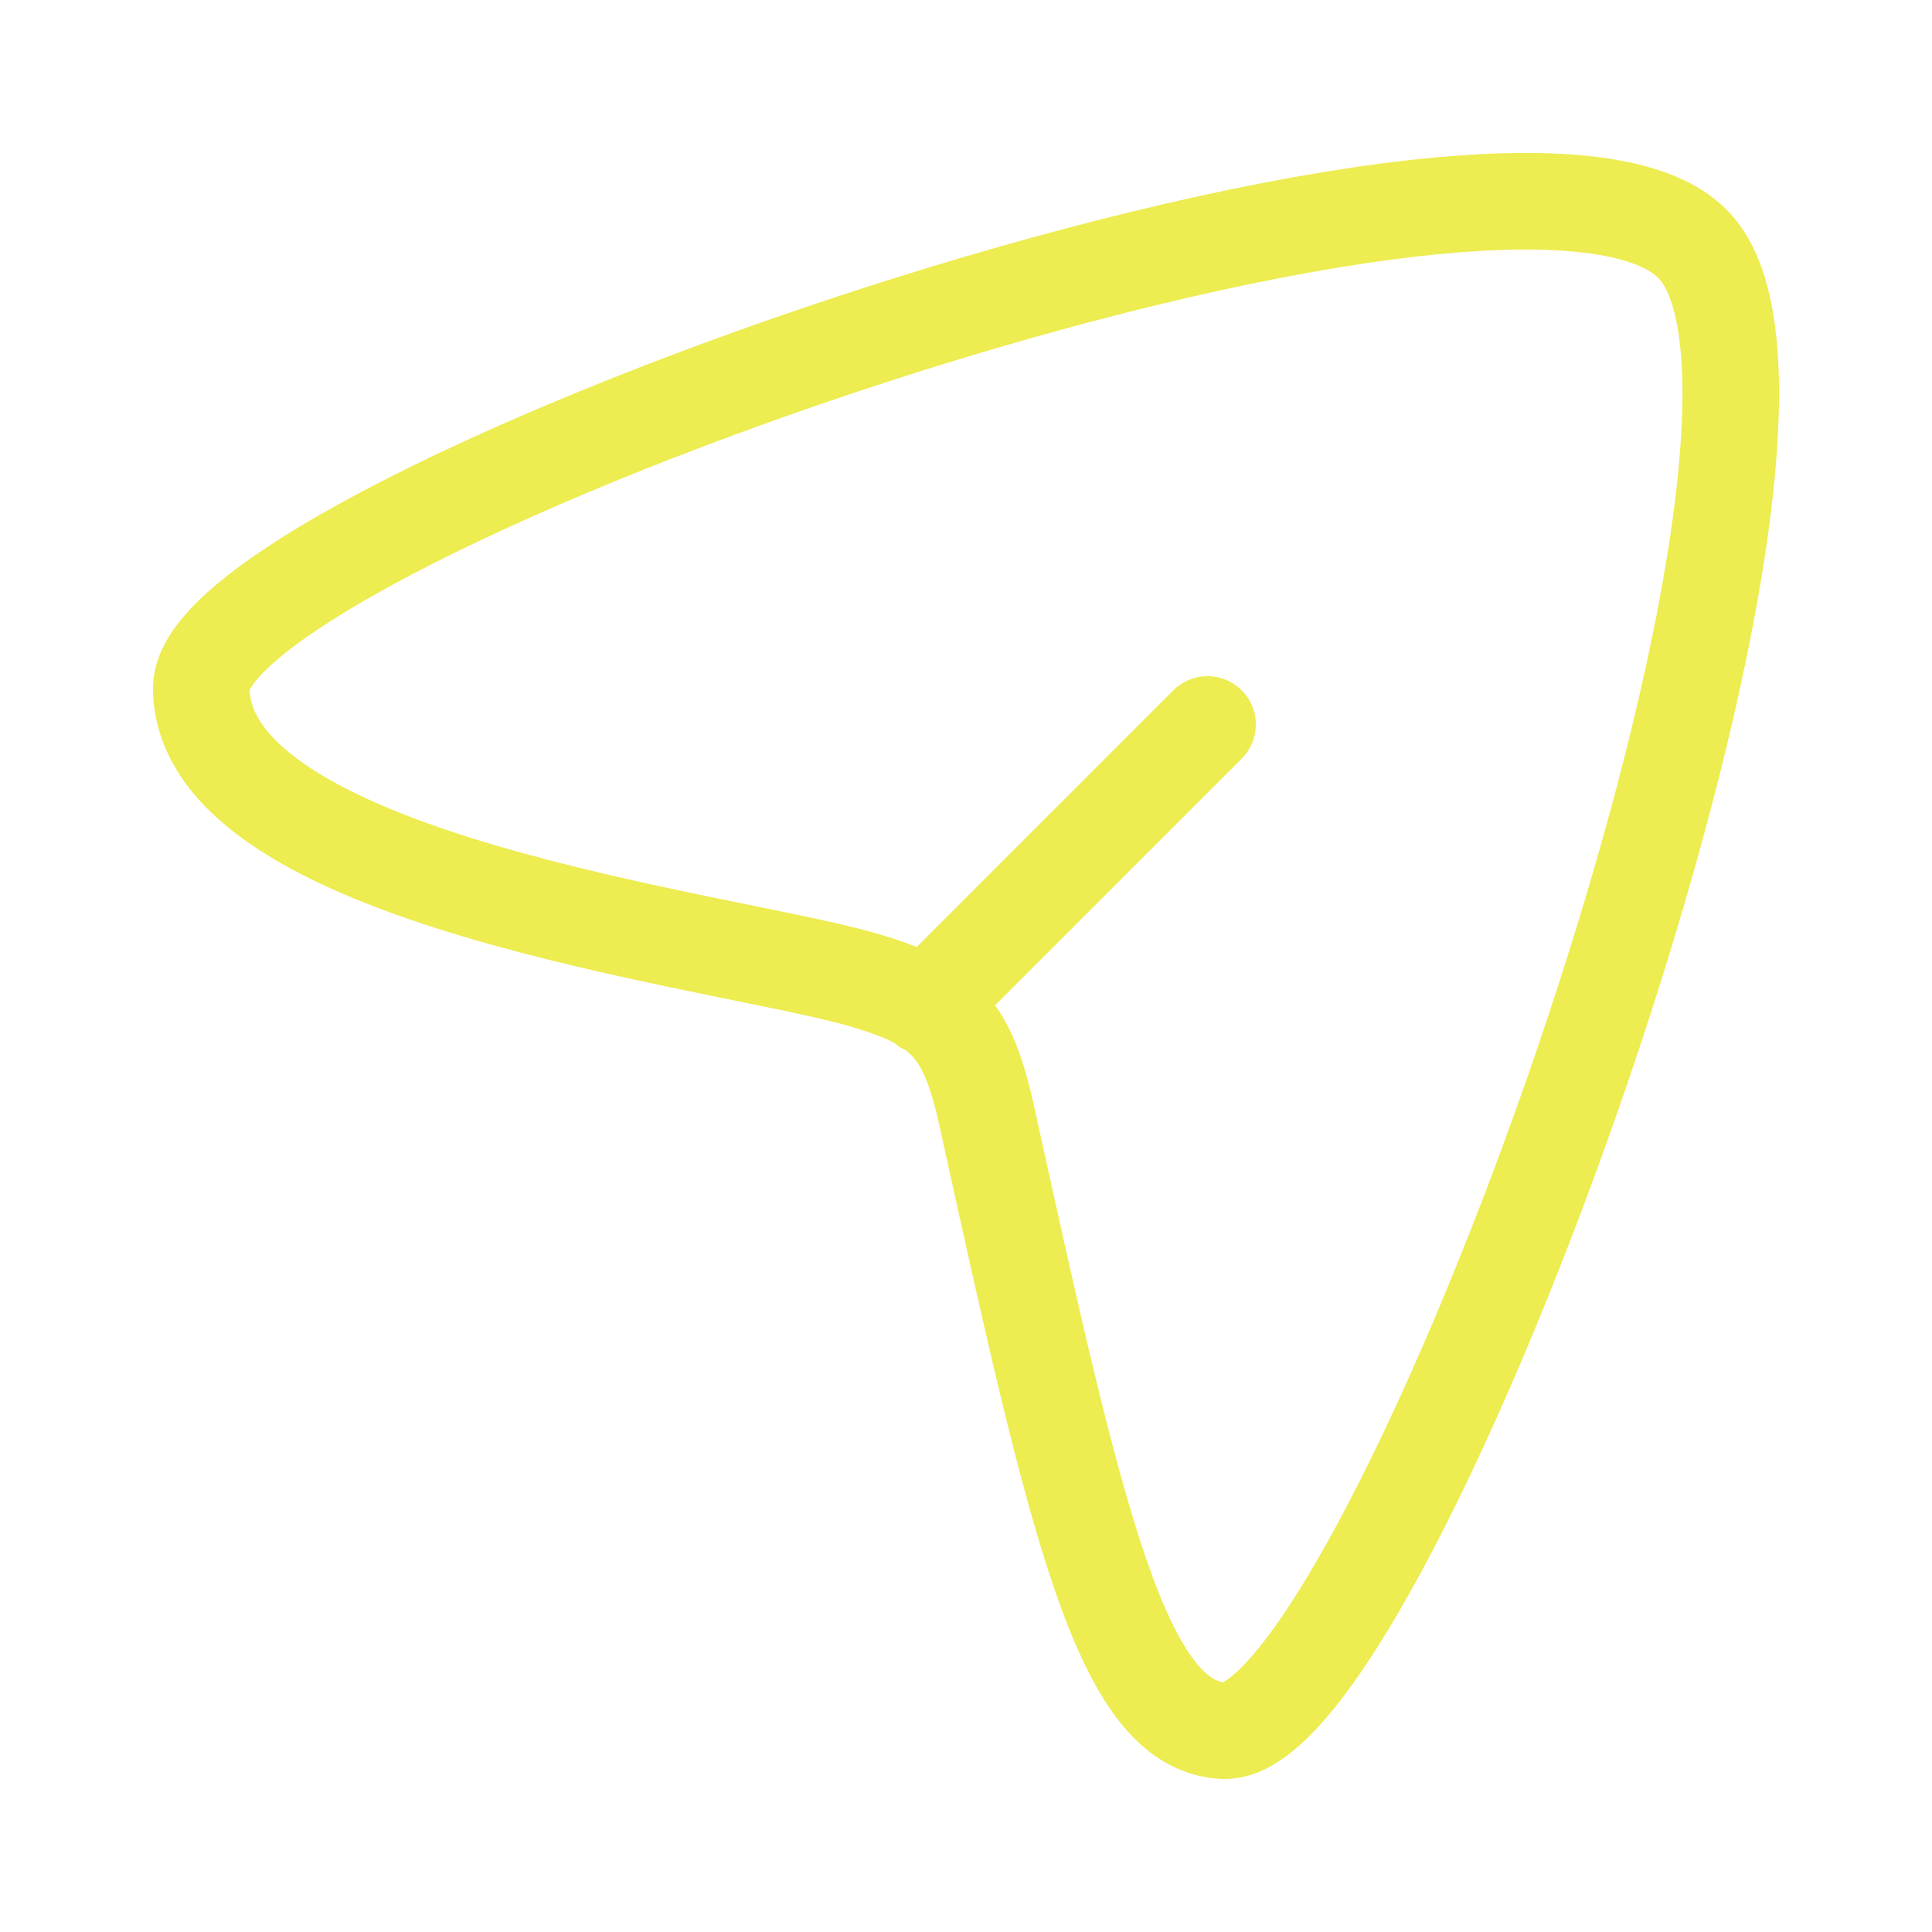 <svg xmlns="http://www.w3.org/2000/svg" width="80" height="80" viewBox="0 0 80 80" fill="none"><path d="M38.334 41.667L50 30M70.16 10.177C62.9 2.357 8.287 21.51 8.334 28.5C8.384 36.43 29.66 38.867 35.557 40.523C39.103 41.52 40.053 42.537 40.87 46.257C44.574 63.097 46.437 71.477 50.67 71.663C57.427 71.963 77.243 17.807 70.16 10.177Z" stroke="#EDEC50" stroke-width="4" stroke-linecap="round" stroke-linejoin="round"></path></svg>